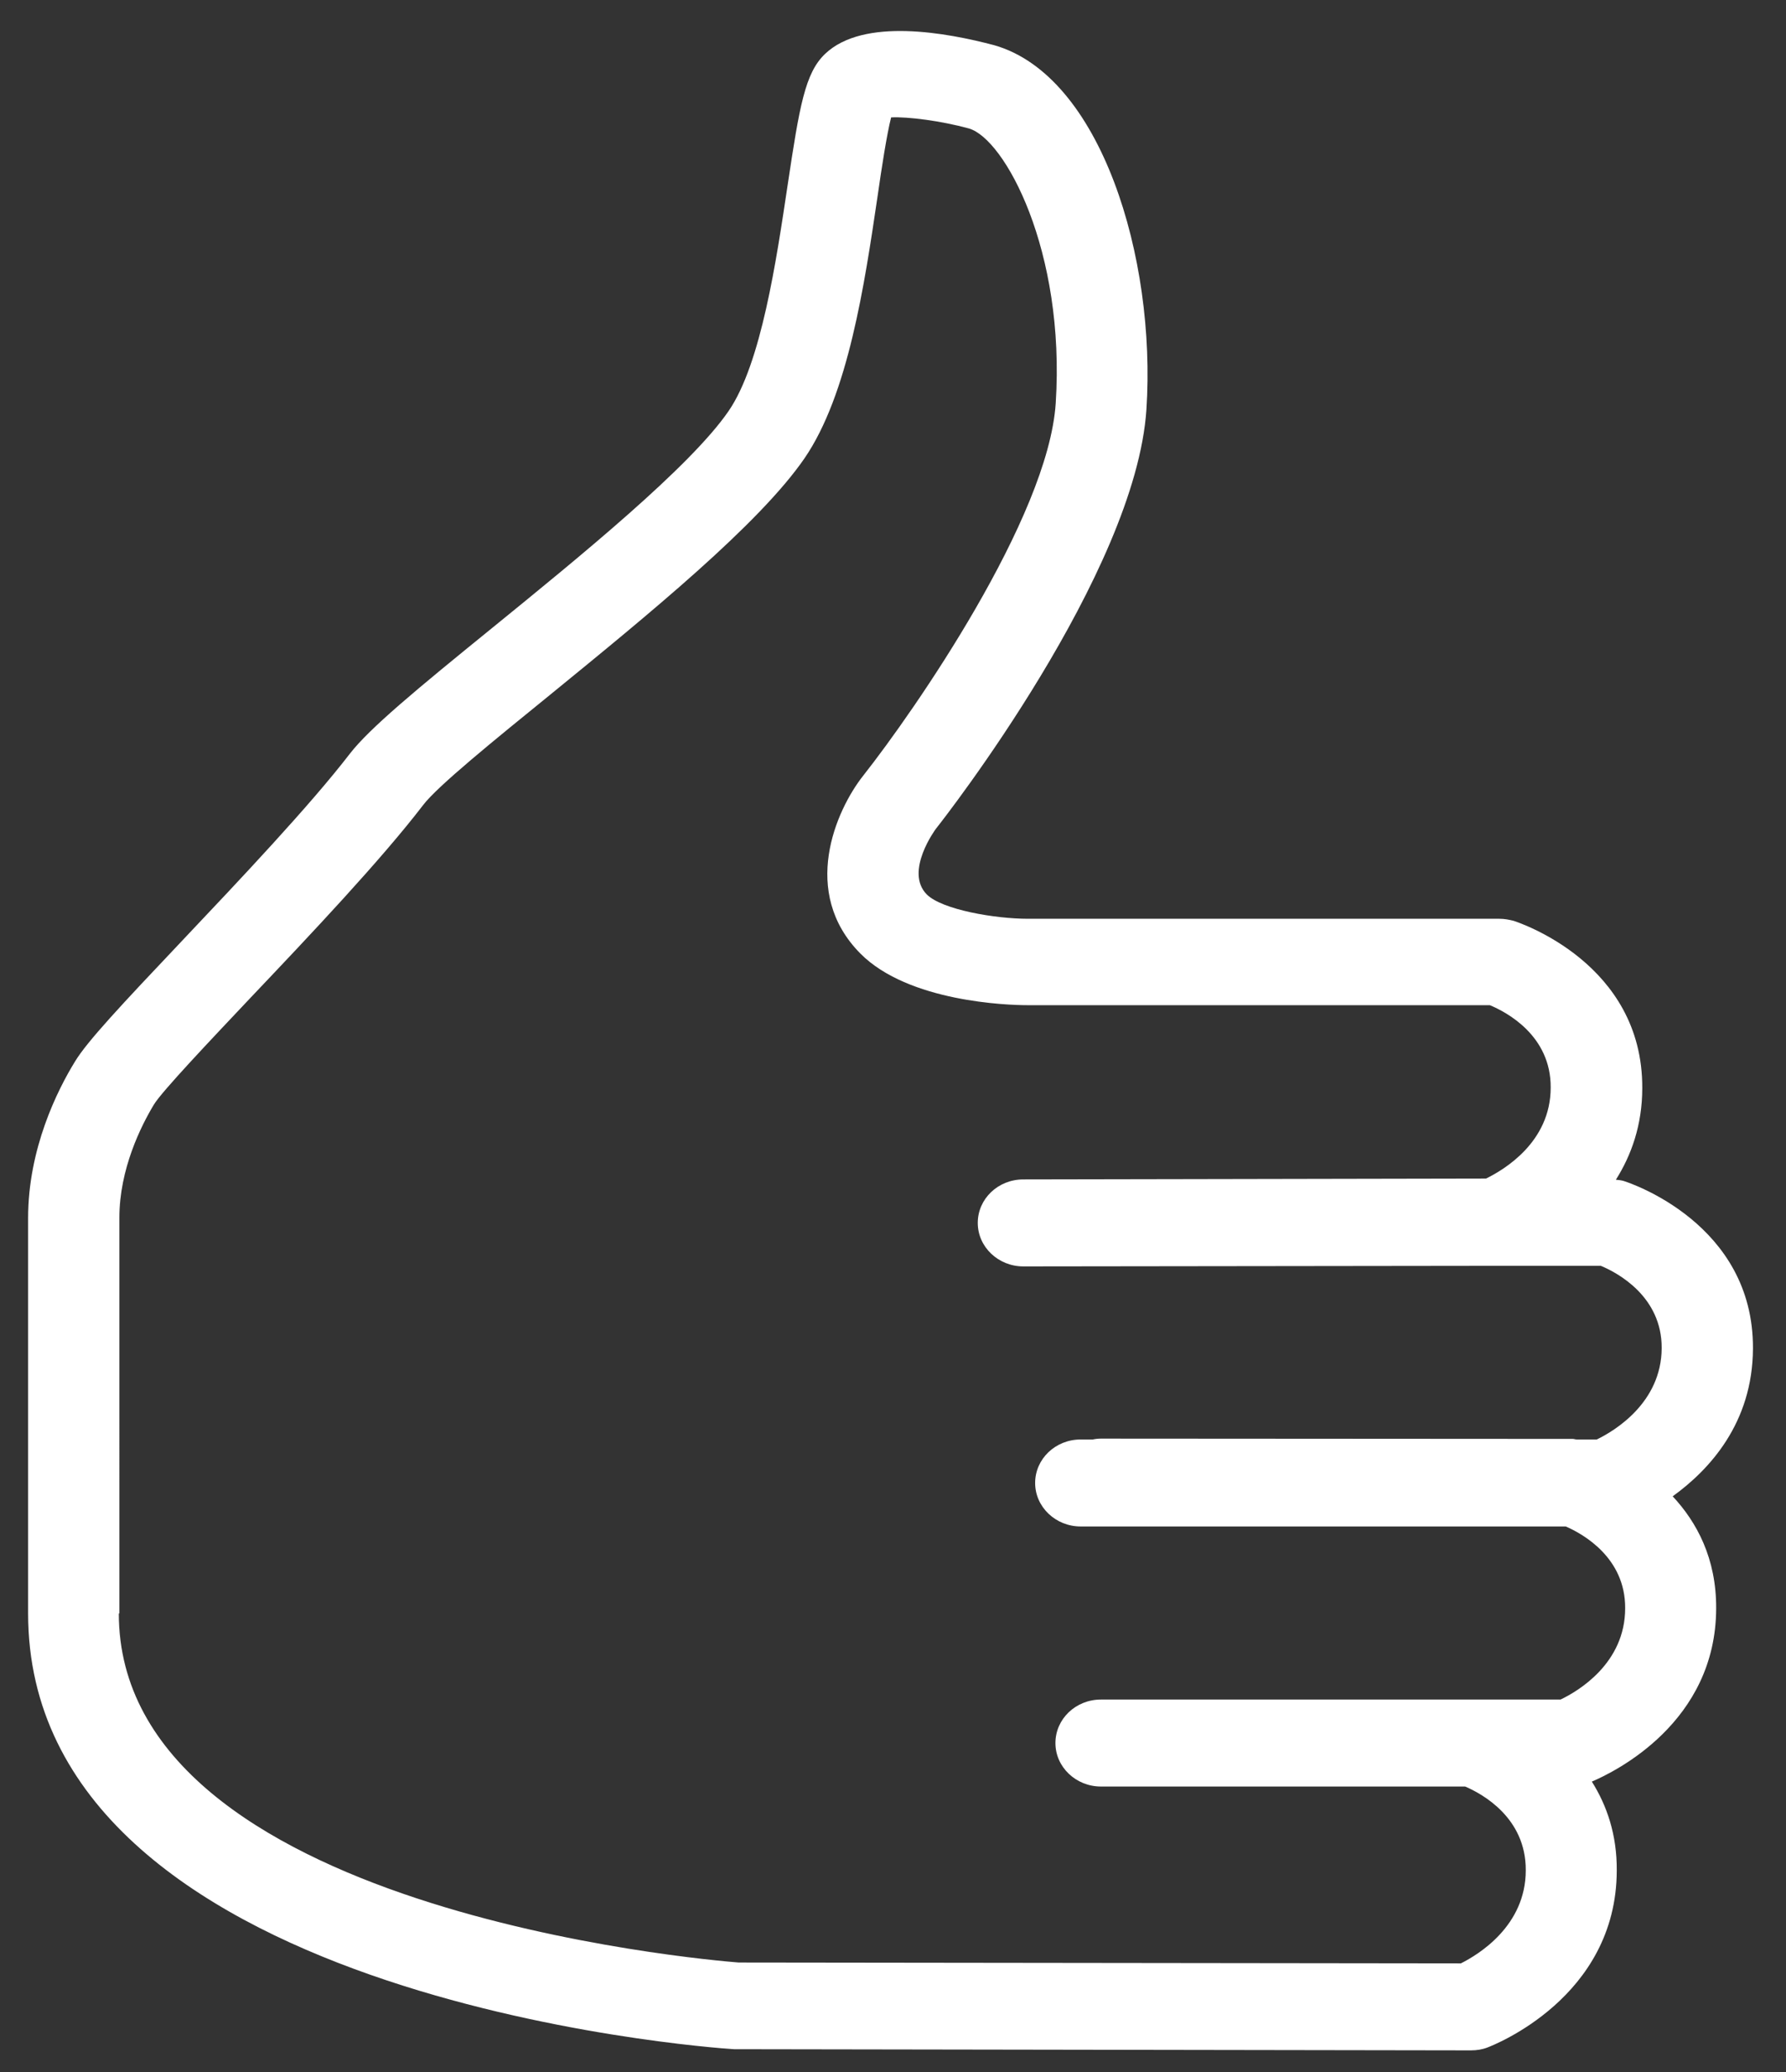 <?xml version="1.0" encoding="utf-8"?>
<!-- Generator: Adobe Illustrator 26.4.1, SVG Export Plug-In . SVG Version: 6.00 Build 0)  -->
<svg version="1.1" id="Calque_1" xmlns="http://www.w3.org/2000/svg" xmlns:xlink="http://www.w3.org/1999/xlink" x="0px" y="0px"
	 viewBox="0 0 61.63 71.47" style="enable-background:new 0 0 61.63 71.47;" xml:space="preserve">
<rect x="0" y="0" width="61.63" height="71.47" fill="#333333" stroke="none"/>
<style type="text/css">
	.st0{fill:#FFFFFF;}
</style>
<path class="st0" d="M4.1,55.65c0,10.23,20.25,11.95,21.39,12.04l24.92,0.03c0.62-0.31,2.24-1.3,2.24-3.21
	c0.01-1.82-1.51-2.64-2.09-2.89H37.99c-0.86,0-1.57-0.67-1.57-1.5s0.7-1.5,1.57-1.5h12.73c0.03,0,0.06,0,0.08,0h3.05
	c0.61-0.29,2.23-1.25,2.23-3.15c0.01-1.74-1.45-2.56-2.05-2.82H37.29c-0.86,0-1.57-0.67-1.57-1.5c0-0.83,0.7-1.5,1.57-1.5h0.42
	c0.09-0.02,0.18-0.03,0.28-0.03l16.28,0.01c0.05,0,0.09,0.02,0.14,0.02h0.69c0.62-0.3,2.23-1.27,2.24-3.15
	c0.01-1.78-1.52-2.6-2.1-2.84l-3.59,0c-0.01,0-0.03,0-0.04,0l-16.3,0.02c-0.86,0-1.57-0.67-1.57-1.5s0.7-1.5,1.57-1.5l5.52-0.01
	l10.45-0.02c0.61-0.3,2.23-1.25,2.23-3.14c0.01-1.79-1.52-2.6-2.1-2.84H35.45c-0.67,0-4.1-0.11-5.76-1.78
	c-2.09-2.11-0.85-4.94,0.1-6.14c1.76-2.23,6.38-8.89,6.64-12.84c0.34-5.26-1.76-9.13-3-9.48c-0.95-0.26-2.1-0.41-2.68-0.38
	c-0.15,0.59-0.33,1.76-0.47,2.74c-0.45,3.04-1.01,6.82-2.52,9.02c-1.57,2.28-5.39,5.39-8.76,8.14c-1.92,1.56-3.91,3.17-4.4,3.82
	c-1.46,1.9-3.85,4.43-5.96,6.65c-1.36,1.44-3.06,3.23-3.33,3.68c-0.44,0.73-1.19,2.22-1.19,3.9V55.65z M2.59,36.61
	c0.42-0.69,1.56-1.91,3.72-4.19c1.96-2.07,4.39-4.64,5.76-6.42c0.68-0.88,2.3-2.22,4.9-4.33c3.05-2.48,6.85-5.57,8.17-7.49
	c1.13-1.64,1.65-5.2,2.04-7.8c0.41-2.73,0.6-3.86,1.29-4.52c1.33-1.27,4.22-0.73,5.84-0.3c3.68,1.05,5.59,7.33,5.25,12.56
	c-0.37,5.65-6.98,14.11-7.26,14.46c-0.01,0.01-1.1,1.48-0.32,2.27c0.53,0.53,2.37,0.84,3.49,0.84h16.27c0.17,0,0.33,0.03,0.49,0.07
	c0.18,0.06,4.46,1.46,4.44,5.77c0,1.28-0.38,2.32-0.91,3.16c0.1,0.01,0.2,0.02,0.29,0.05c0.18,0.06,4.46,1.46,4.44,5.77
	c-0.01,2.58-1.51,4.19-2.77,5.1c0.83,0.89,1.51,2.14,1.5,3.87c-0.01,3.92-3.47,5.62-4.29,5.97c0.51,0.81,0.87,1.82,0.86,3.07
	c-0.01,4.39-4.28,6.03-4.46,6.1c-0.18,0.07-0.37,0.1-0.57,0.1l-25.32-0.04c-0.04,0-0.07,0-0.11,0C24.33,70.62,0.97,68.9,0.97,55.65
	V42.01C0.97,39.62,1.98,37.6,2.59,36.61z"/>
</svg>
